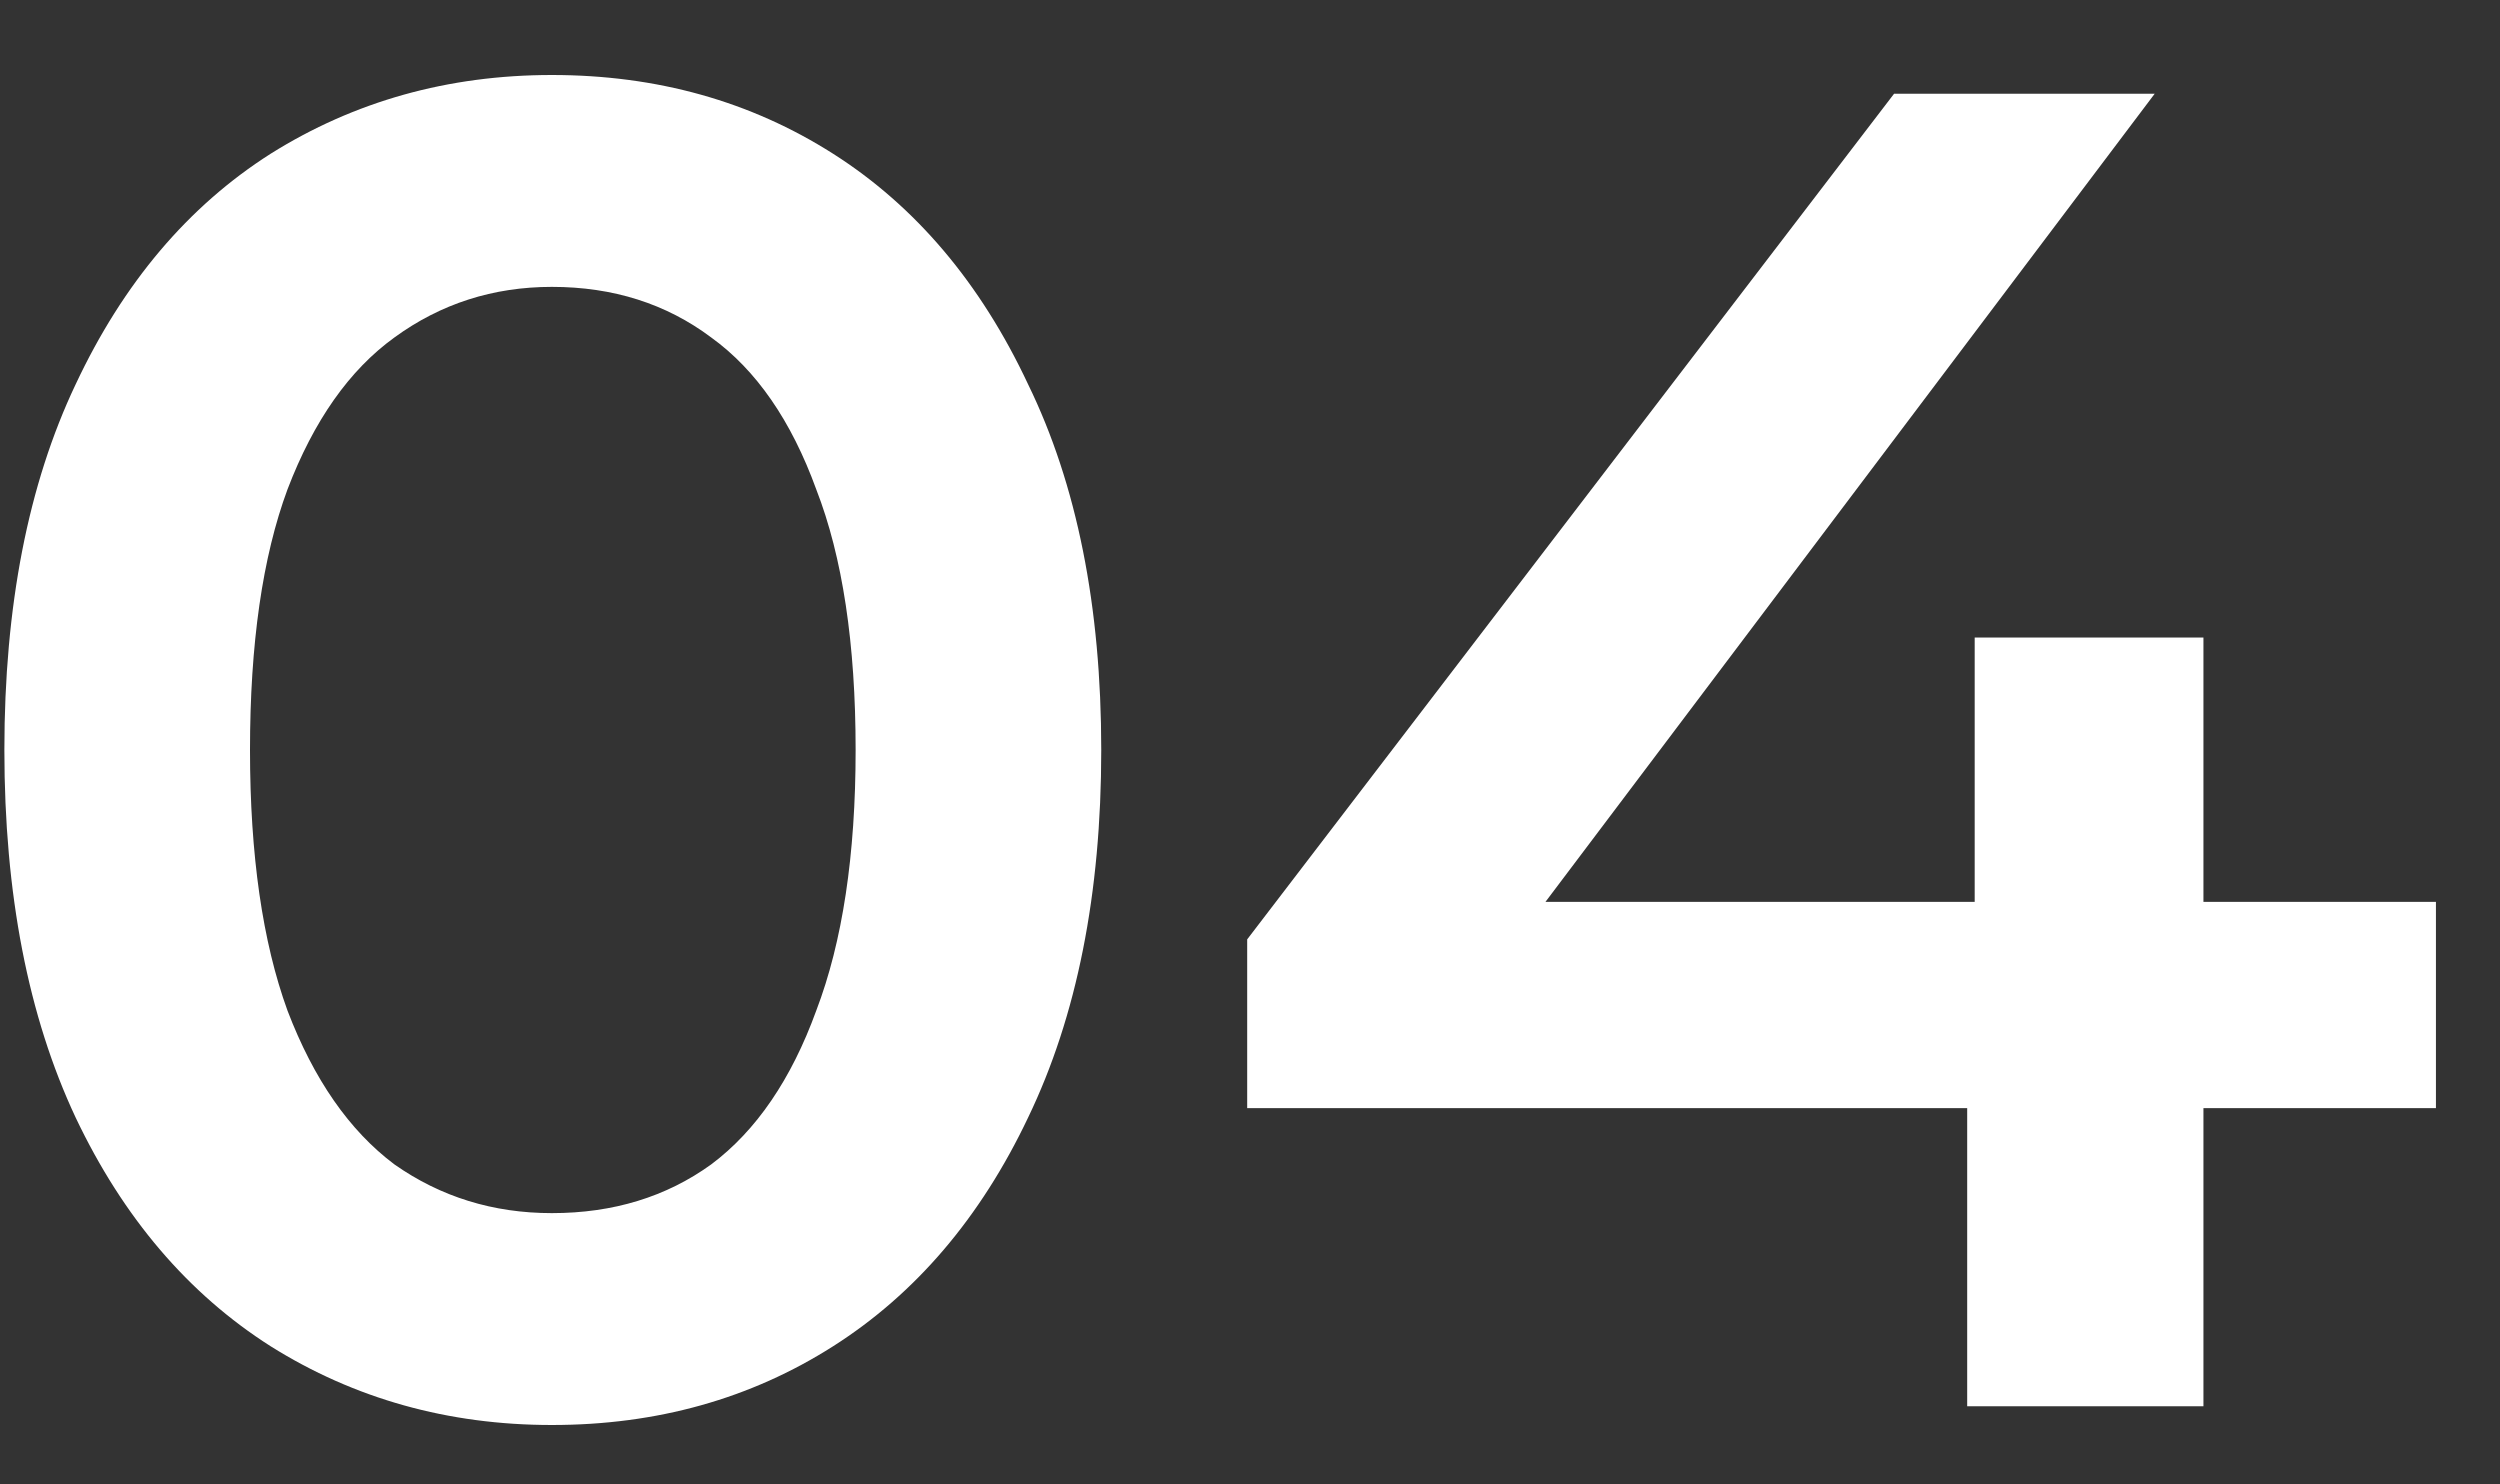 <?xml version="1.0" encoding="UTF-8"?> <svg xmlns="http://www.w3.org/2000/svg" width="32" height="19" viewBox="0 0 32 19" fill="none"><rect x="0" y="0" width="32" height="19" fill="#333333" stroke="none"/><path d="M7.064 18.24C5.736 18.24 4.536 17.904 3.464 17.232C2.408 16.56 1.576 15.584 0.968 14.304C0.36 13.008 0.056 11.44 0.056 9.6C0.056 7.76 0.36 6.2 0.968 4.92C1.576 3.624 2.408 2.64 3.464 1.968C4.536 1.296 5.736 0.96 7.064 0.96C8.408 0.96 9.608 1.296 10.664 1.968C11.72 2.64 12.552 3.624 13.16 4.92C13.784 6.2 14.096 7.76 14.096 9.6C14.096 11.44 13.784 13.008 13.16 14.304C12.552 15.584 11.72 16.56 10.664 17.232C9.608 17.904 8.408 18.24 7.064 18.24ZM7.064 15.528C7.848 15.528 8.528 15.32 9.104 14.904C9.68 14.472 10.128 13.816 10.448 12.936C10.784 12.056 10.952 10.944 10.952 9.6C10.952 8.24 10.784 7.128 10.448 6.264C10.128 5.384 9.68 4.736 9.104 4.32C8.528 3.888 7.848 3.672 7.064 3.672C6.312 3.672 5.64 3.888 5.048 4.32C4.472 4.736 4.016 5.384 3.68 6.264C3.36 7.128 3.2 8.24 3.2 9.6C3.2 10.944 3.36 12.056 3.68 12.936C4.016 13.816 4.472 14.472 5.048 14.904C5.64 15.32 6.312 15.528 7.064 15.528ZM15.964 14.184V12.024L24.244 1.2H27.58L19.42 12.024L17.86 11.544H31.18V14.184H15.964ZM25.18 18V14.184L25.276 11.544V8.16H28.204V18H25.18Z" fill="white"></path></svg> 